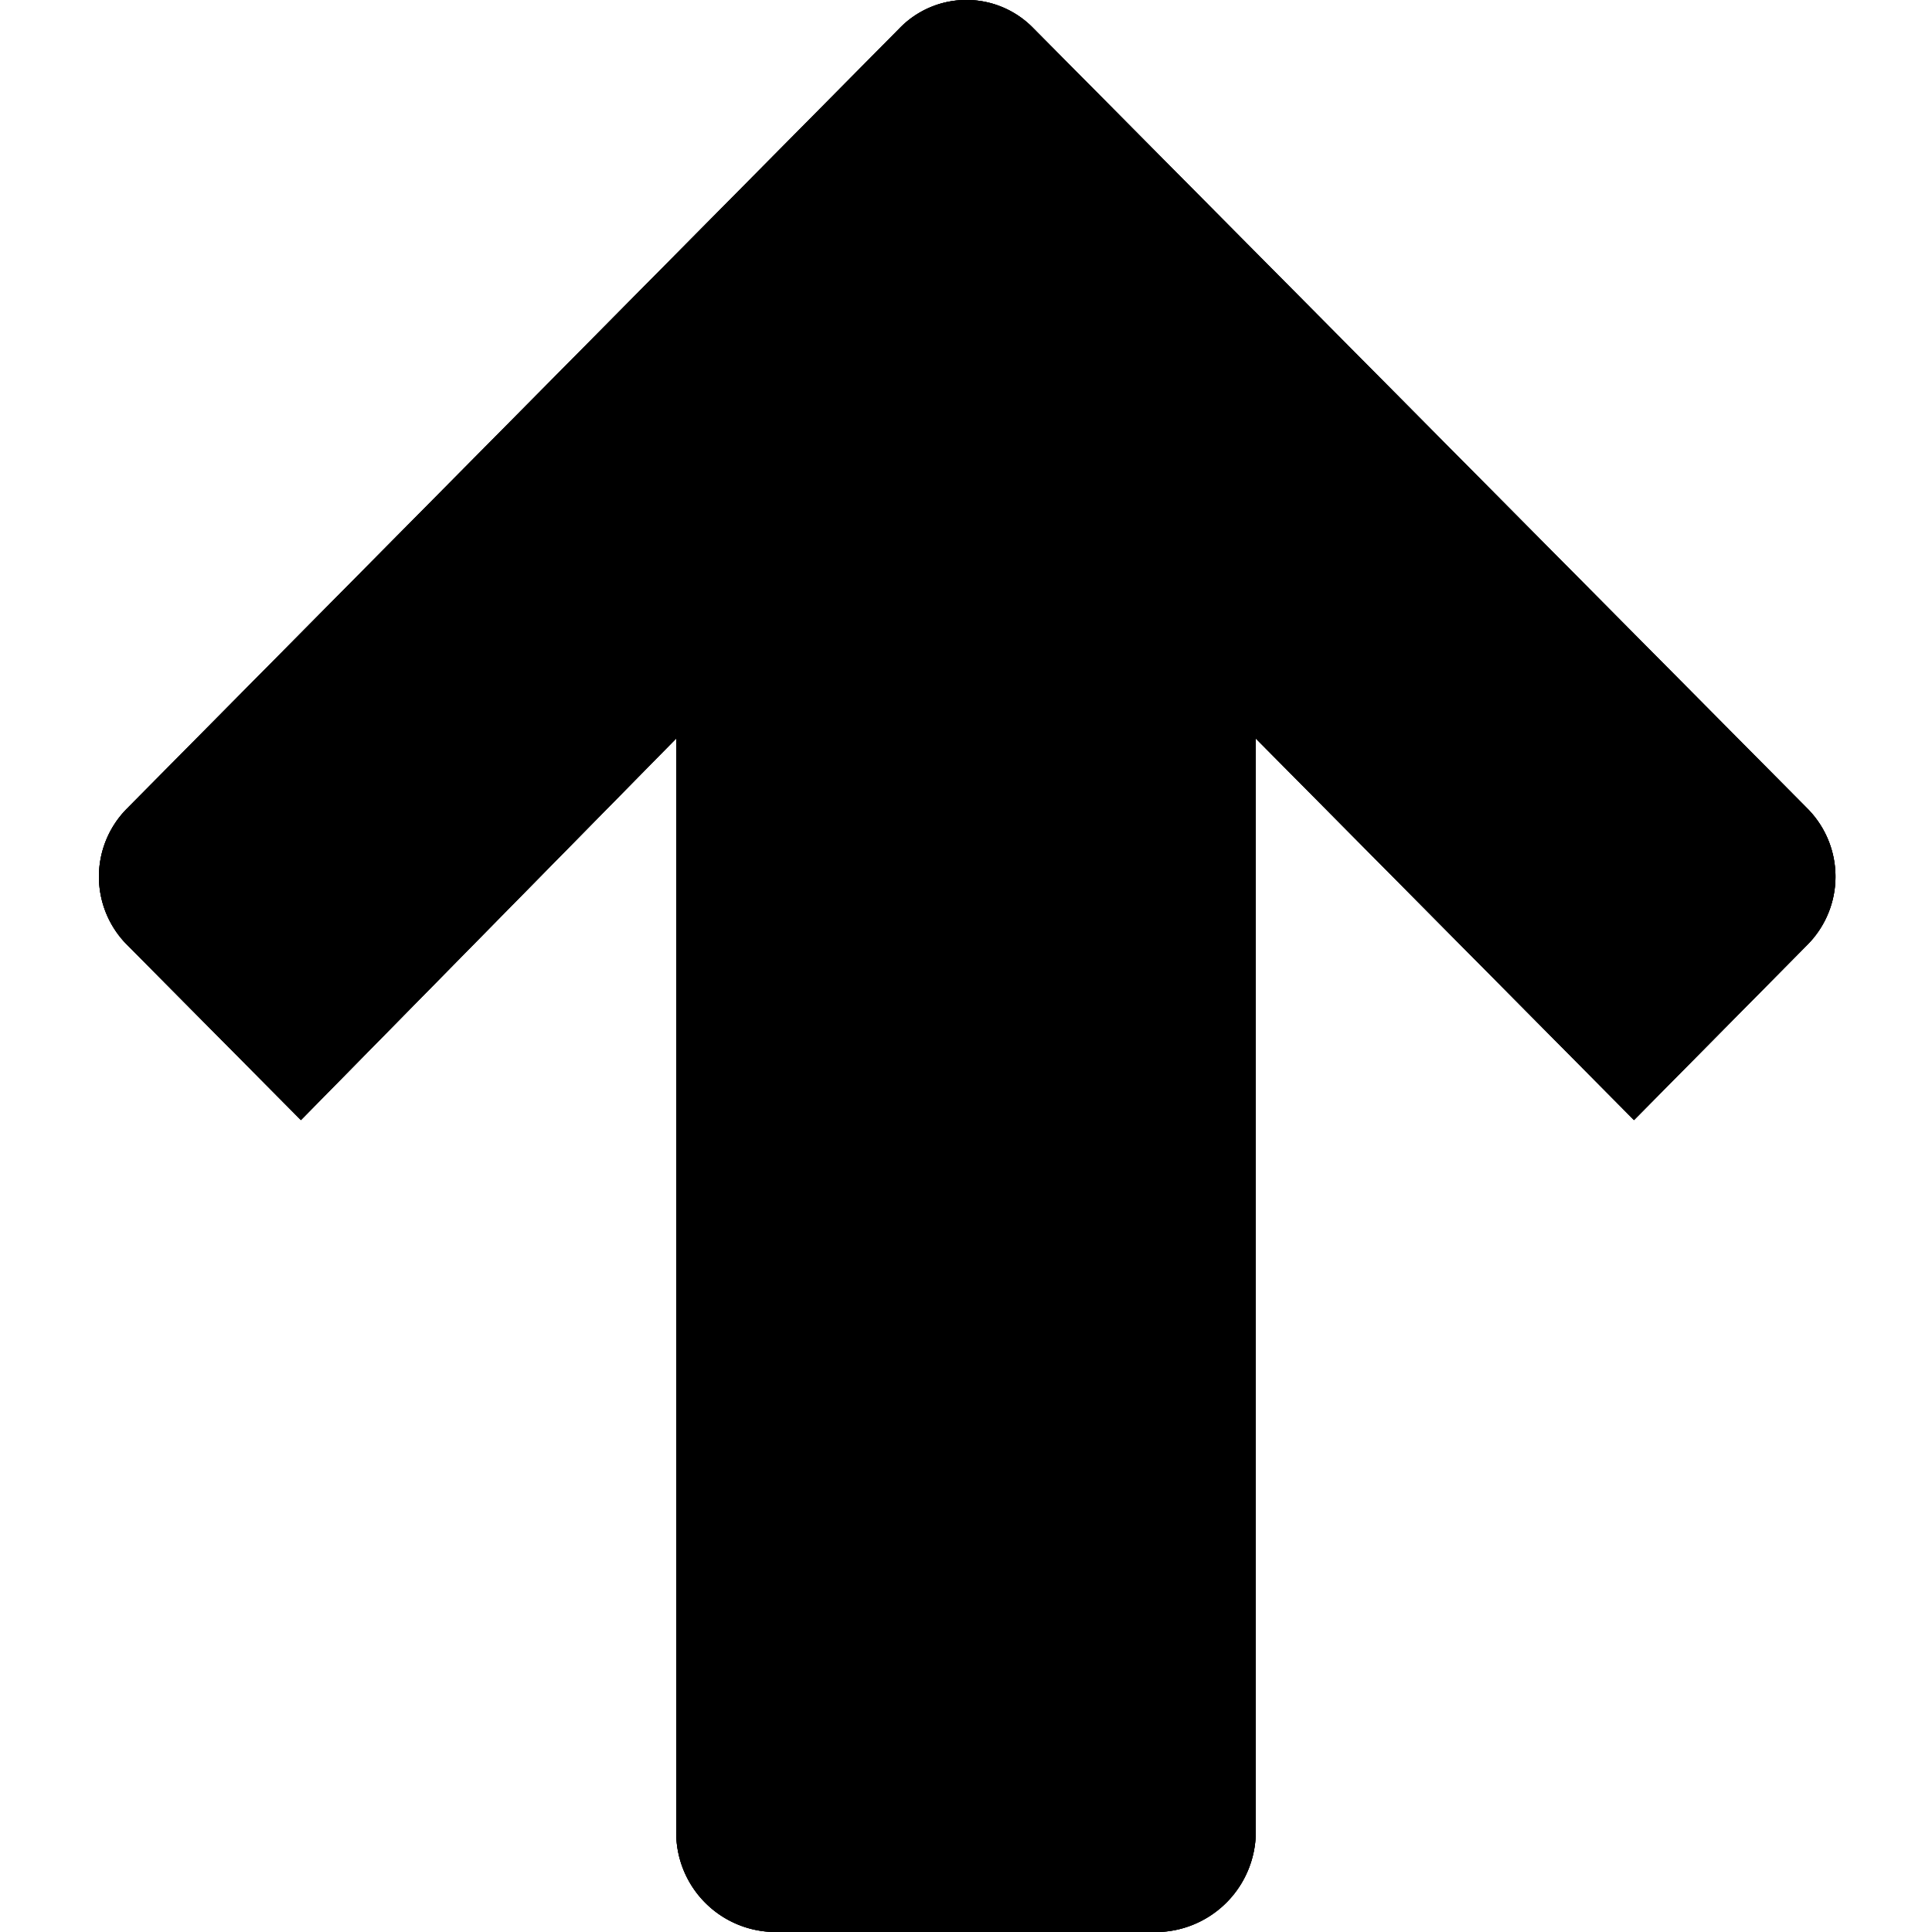 <svg xmlns="http://www.w3.org/2000/svg" viewBox="0 0 40 40" fill="#000"><path d="M16.05 40H24a2.08 2.08 0 0 0 2-2.07V15.29l7.83 7.9 3.6-3.64a2 2 0 0 0 0-2.8L21.4.59a1.93 1.93 0 0 0-2.78 0l-16 16.16a2 2 0 0 0 0 2.8l3.61 3.64 7.77-7.9v22.64A2.06 2.06 0 0 0 16.05 40z"/><path d="M16.05 40H24a2.08 2.08 0 0 0 2-2.07V15.29l7.83 7.9 3.6-3.64a2 2 0 0 0 0-2.8L21.4.59a1.93 1.93 0 0 0-2.78 0l-16 16.16a2 2 0 0 0 0 2.8l3.61 3.64 7.77-7.9v22.64A2.06 2.06 0 0 0 16.05 40z"/><path d="M16.05 40H24a2.08 2.08 0 0 0 2-2.07V15.29l7.83 7.9 3.6-3.64a2 2 0 0 0 0-2.8L21.4.59a1.93 1.93 0 0 0-2.78 0l-16 16.16a2 2 0 0 0 0 2.8l3.61 3.64 7.77-7.9v22.64A2.06 2.06 0 0 0 16.05 40z"/></svg>